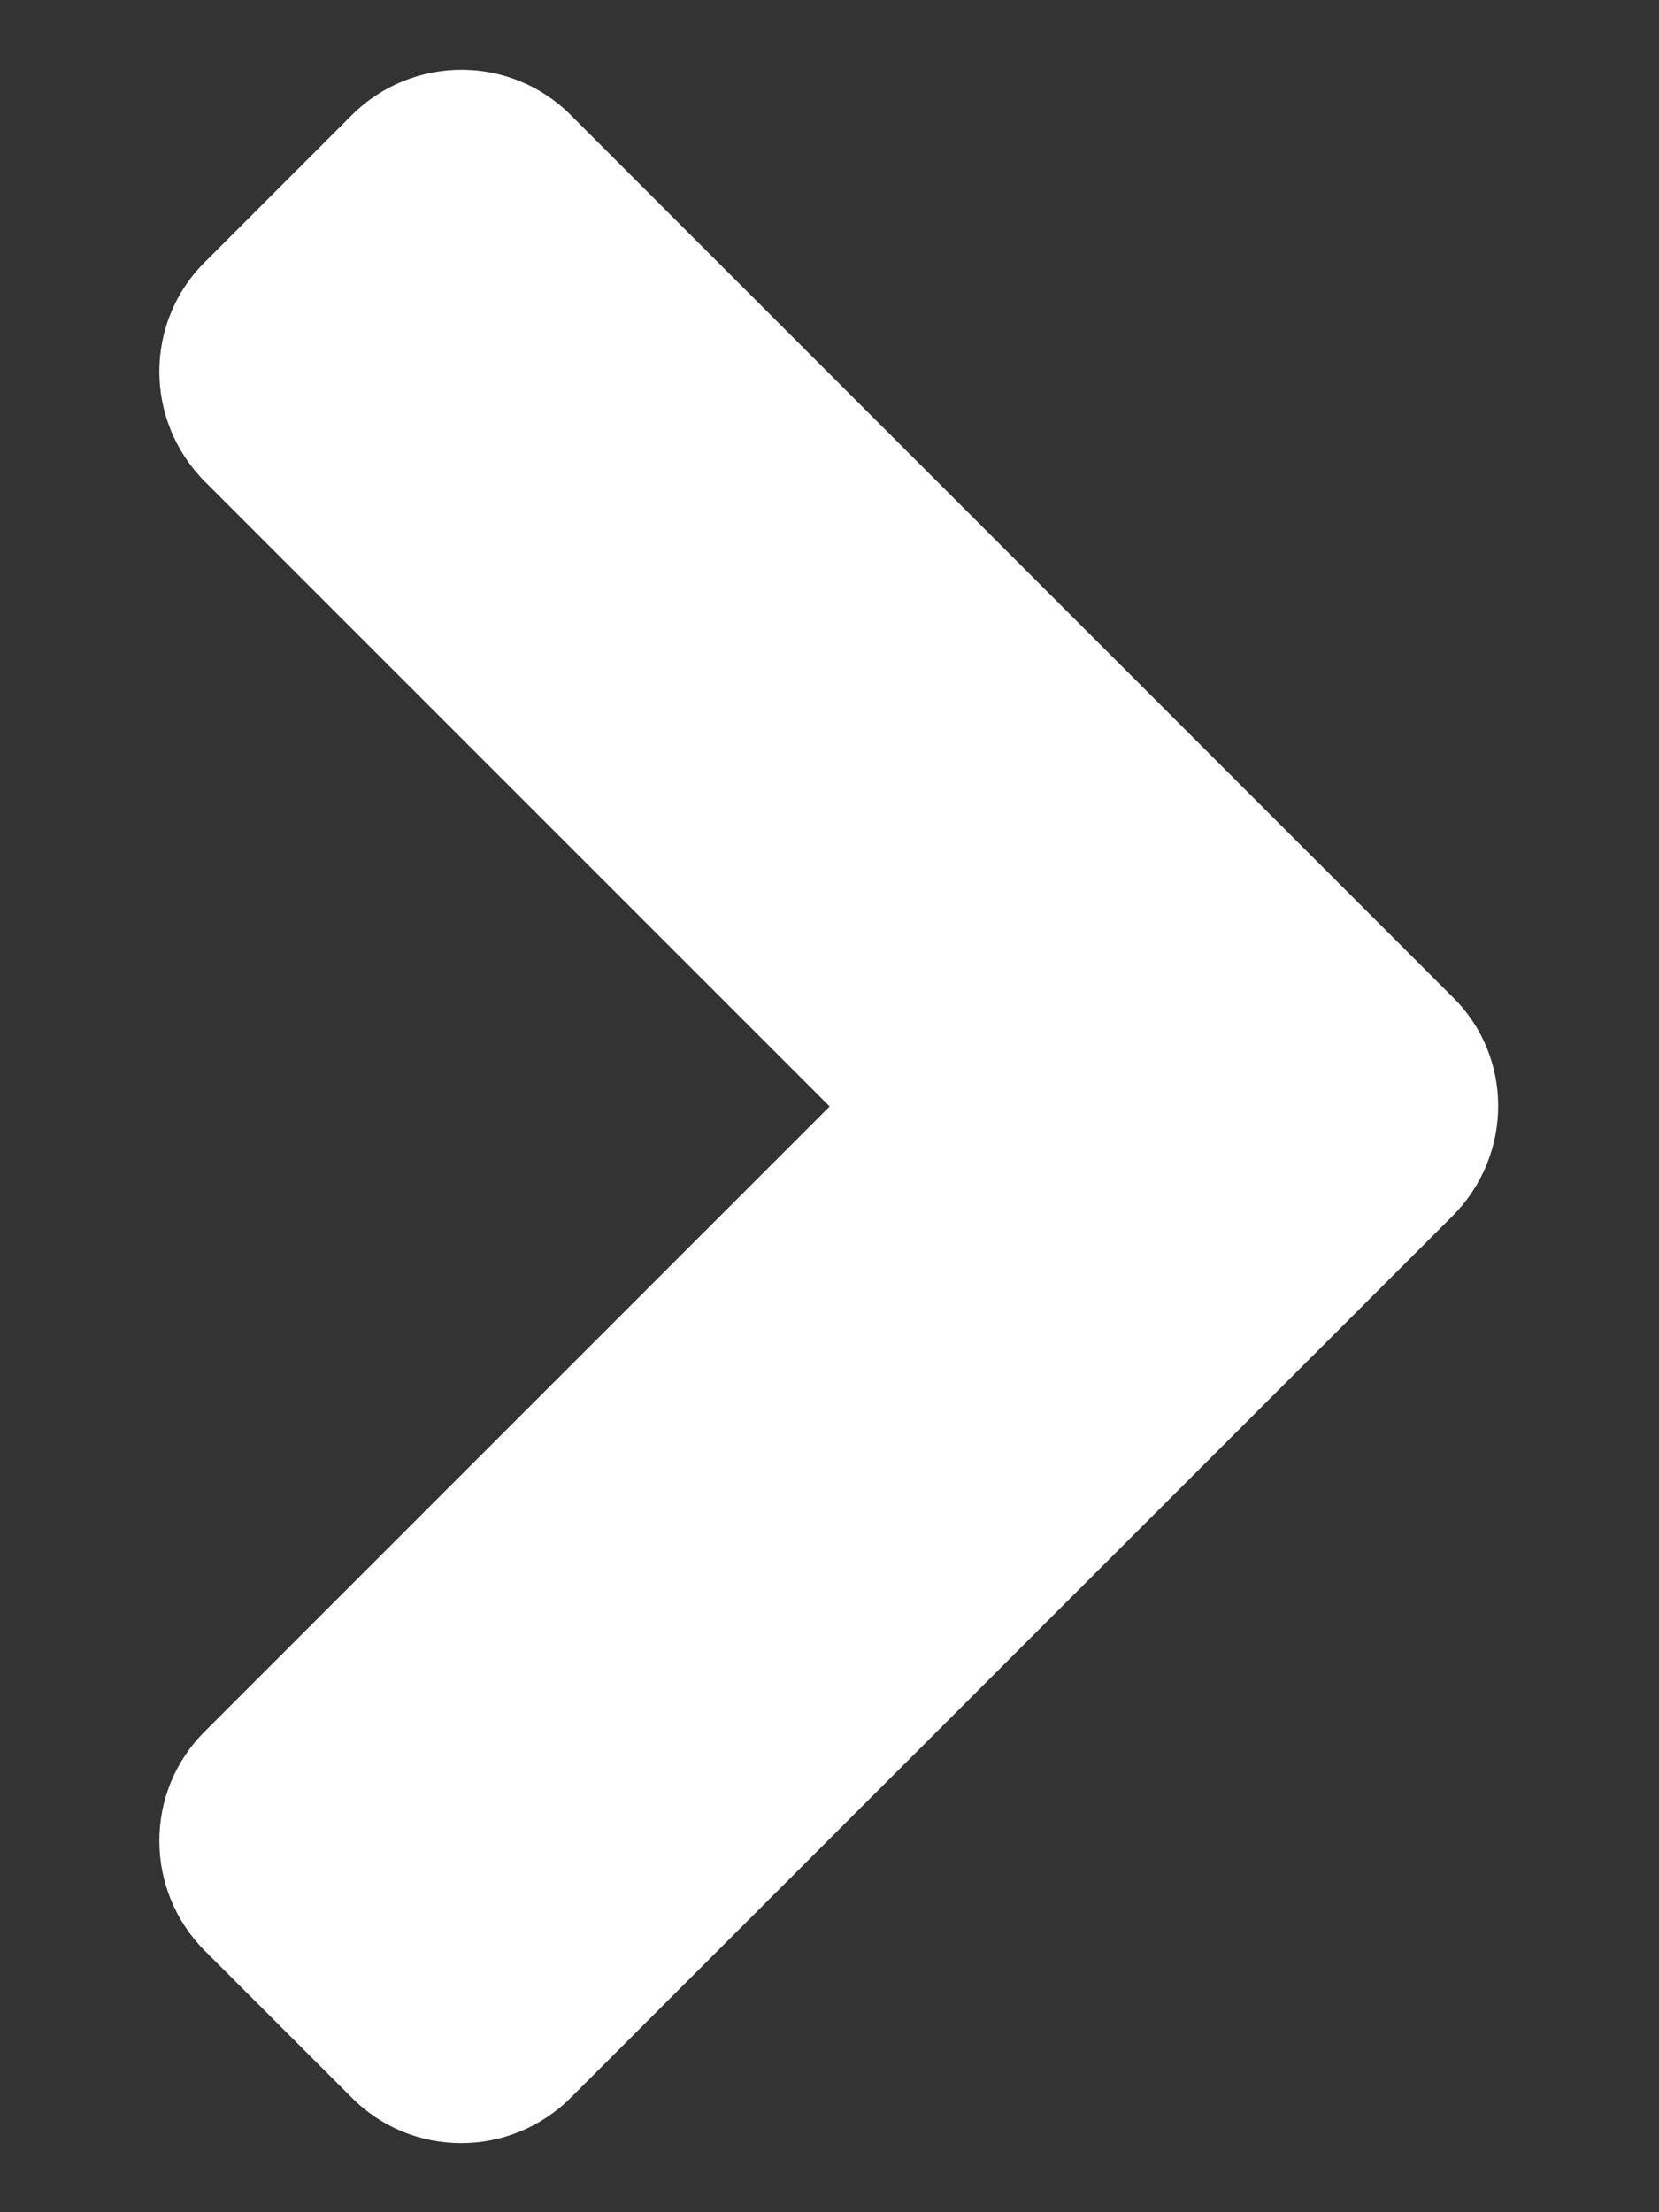 <svg width="9" height="12" viewBox="0 0 9 12" fill="none" xmlns="http://www.w3.org/2000/svg">
<rect x="0" y="0" width="9" height="12" fill="#333333" stroke="none"/>
<path d="M7.88 6.596L3.098 11.377C2.768 11.708 2.234 11.708 1.907 11.377L1.112 10.583C0.782 10.252 0.782 9.718 1.112 9.391L4.501 6.002L1.112 2.613C0.782 2.282 0.782 1.748 1.112 1.421L1.907 0.626C2.237 0.296 2.771 0.296 3.098 0.626L7.88 5.408C8.21 5.731 8.21 6.265 7.88 6.596Z" fill="white"/>
</svg>
